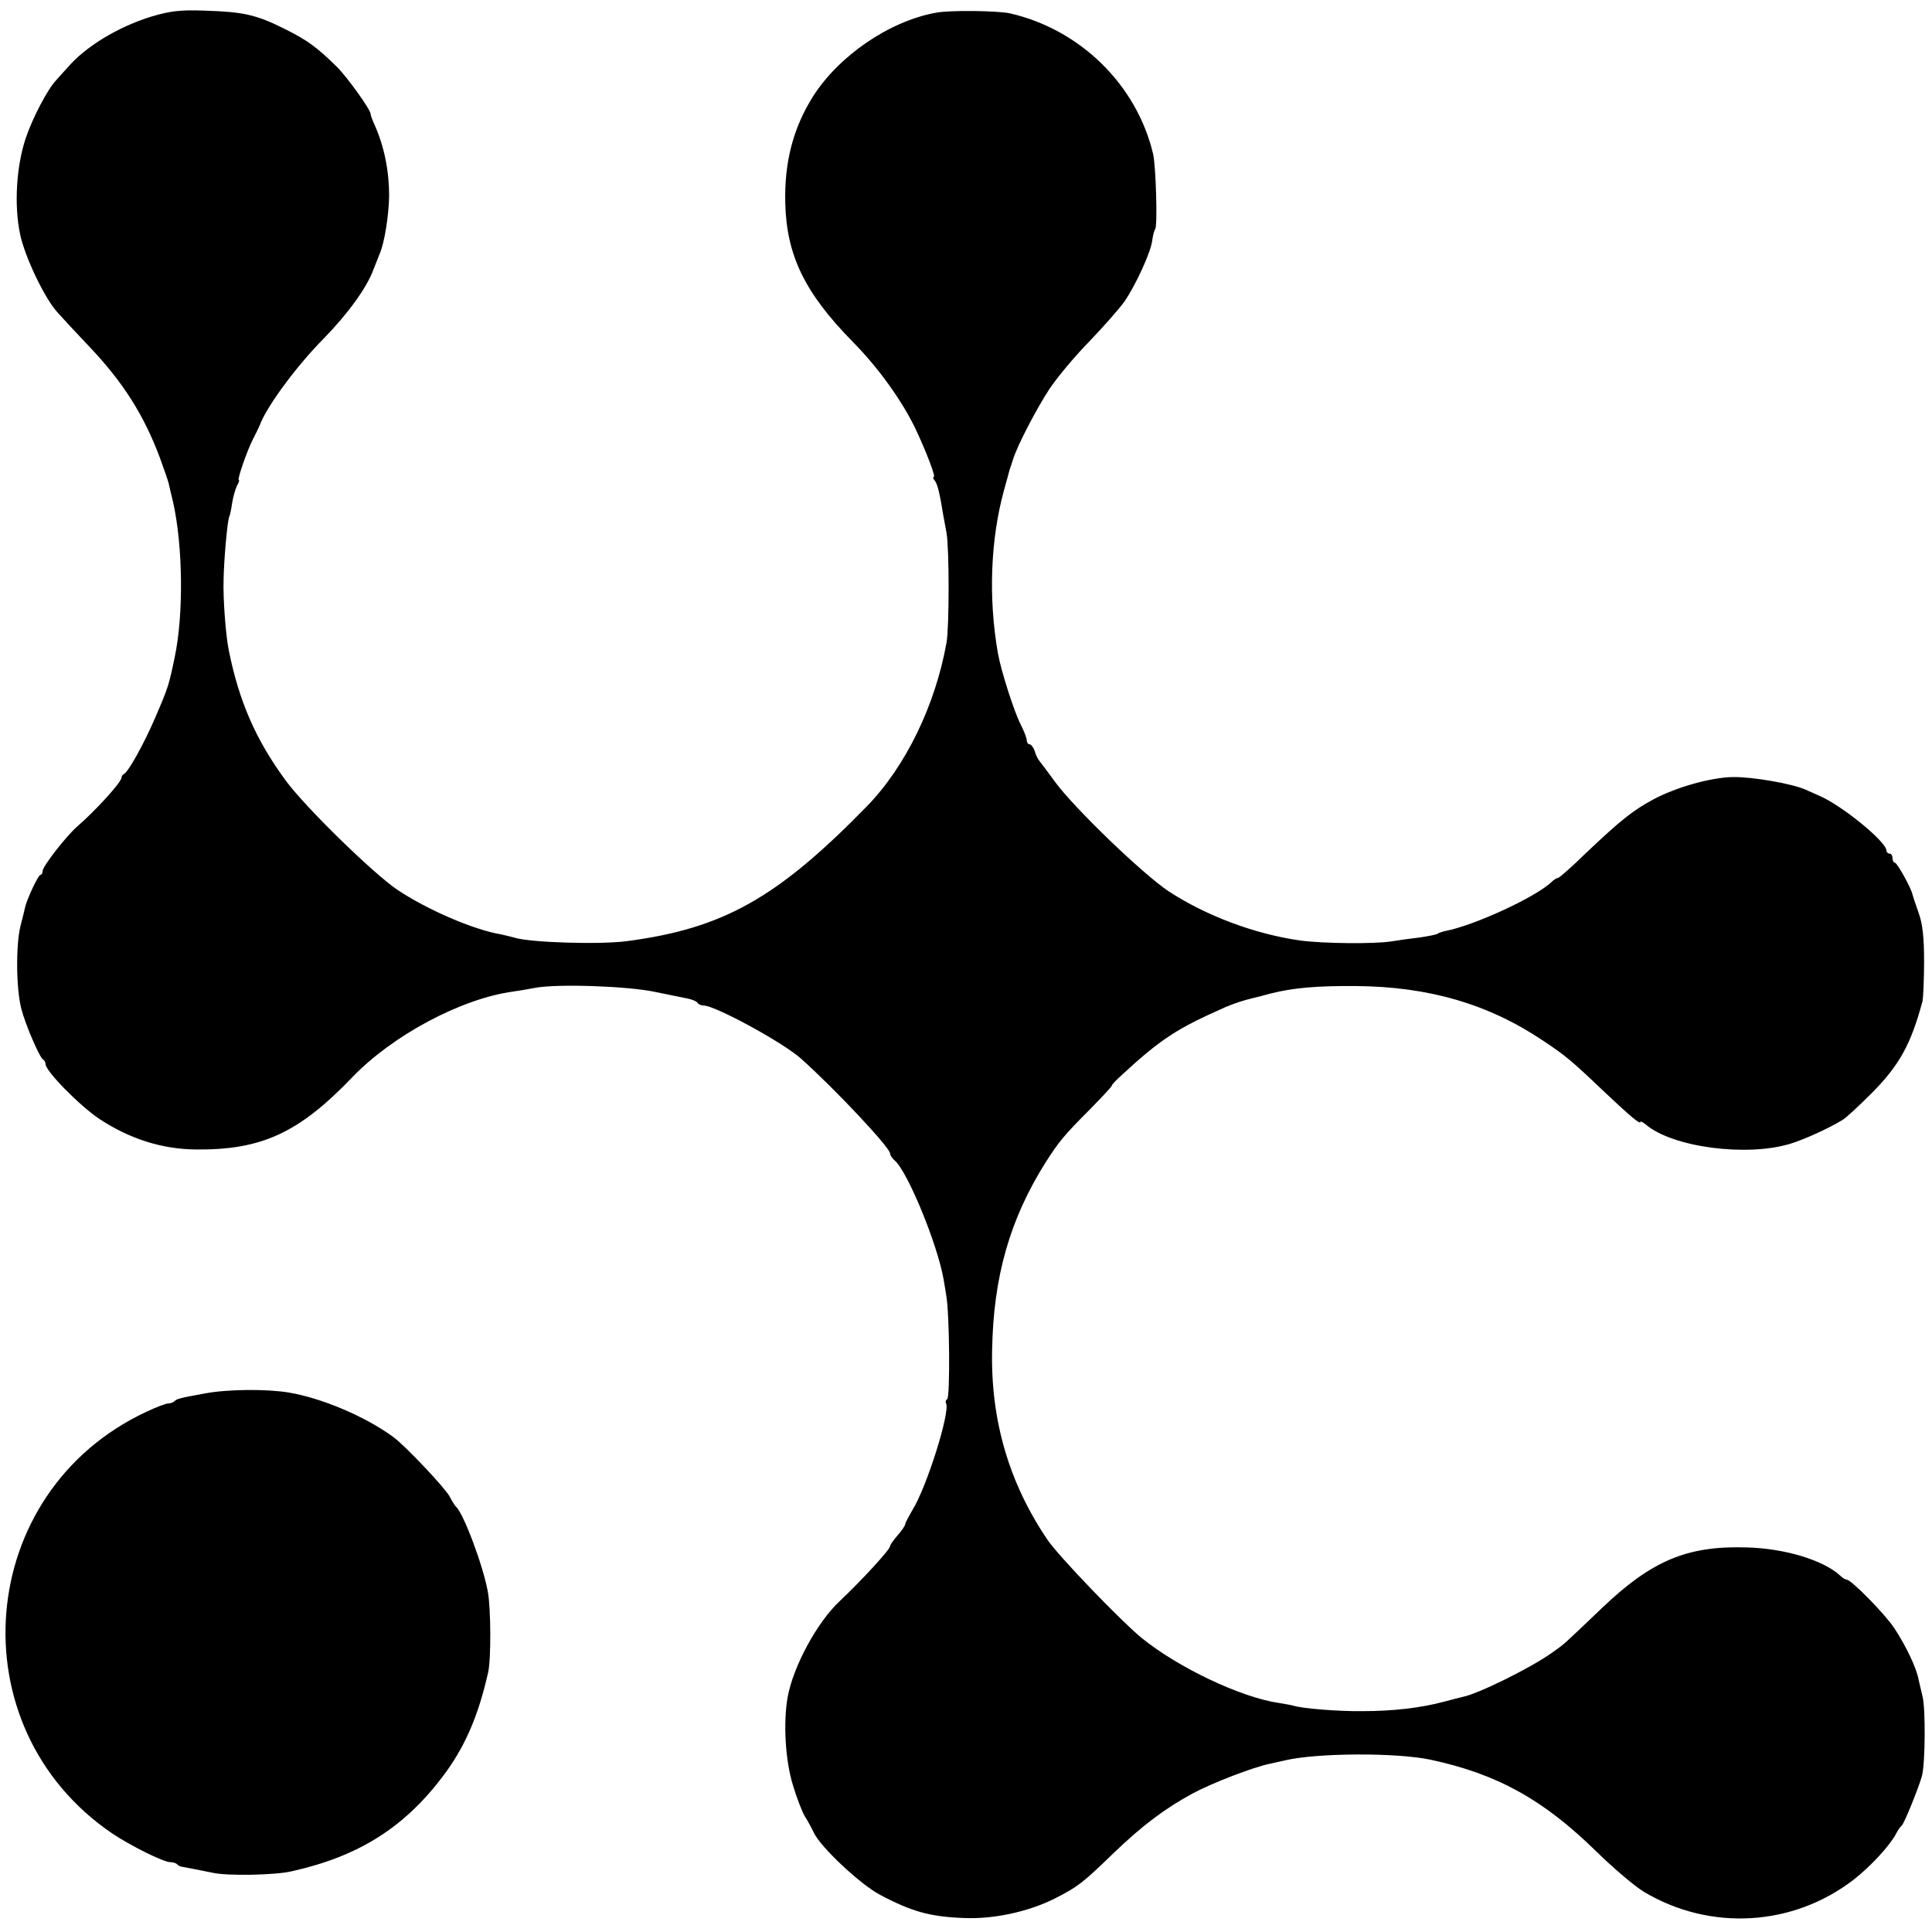 <?xml version="1.0" standalone="no"?>
<!DOCTYPE svg PUBLIC "-//W3C//DTD SVG 20010904//EN"
 "http://www.w3.org/TR/2001/REC-SVG-20010904/DTD/svg10.dtd">
<svg version="1.0" xmlns="http://www.w3.org/2000/svg"
 width="636pt" height="636pt" viewBox="0 0 636 636"
 preserveAspectRatio="xMidYMid meet">
<g transform="translate(0,636) scale(0.1,-0.1)"
fill="#000000" stroke="none">
<path d="M500 6306 c-111 -34 -220 -100 -279 -170 -14 -15 -30 -33 -36 -40
-28 -29 -78 -124 -101 -193 -30 -91 -38 -218 -18 -313 15 -74 80 -210 122
-257 16 -18 63 -69 106 -114 111 -117 179 -224 232 -365 14 -38 27 -76 29 -84
2 -8 8 -37 15 -64 32 -143 35 -369 5 -510 -19 -92 -22 -101 -63 -196 -37 -87
-90 -182 -104 -188 -4 -2 -8 -7 -8 -12 0 -15 -87 -110 -145 -160 -36 -31 -115
-132 -115 -148 0 -7 -3 -12 -7 -12 -7 0 -43 -77 -50 -105 -1 -5 -8 -35 -16
-65 -15 -63 -14 -204 3 -270 13 -52 61 -163 72 -168 4 -2 8 -9 8 -15 0 -23
112 -137 178 -181 99 -65 205 -99 317 -100 217 -2 339 55 514 237 133 139 360
260 531 283 14 2 46 7 71 12 73 14 304 6 394 -13 44 -9 92 -19 108 -22 15 -3
30 -9 33 -14 3 -5 12 -9 20 -9 38 0 262 -122 321 -175 114 -102 293 -293 293
-312 0 -6 7 -16 15 -23 42 -35 140 -273 161 -390 1 -8 6 -33 9 -55 11 -59 13
-335 3 -341 -5 -3 -6 -9 -4 -13 16 -25 -64 -279 -111 -353 -12 -21 -23 -41
-23 -45 0 -5 -11 -21 -25 -37 -14 -16 -25 -32 -25 -36 0 -11 -94 -113 -165
-180 -75 -70 -153 -214 -172 -316 -15 -85 -8 -208 17 -290 13 -43 31 -90 40
-104 9 -14 22 -38 30 -55 24 -48 152 -168 216 -202 105 -56 166 -73 279 -77
97 -4 212 21 299 65 74 38 90 50 191 148 96 92 169 147 261 197 63 34 200 87
255 98 13 3 35 8 49 11 107 25 368 26 480 2 219 -47 370 -131 543 -300 57 -56
129 -117 159 -135 218 -130 491 -114 691 41 55 43 118 111 139 151 6 12 14 23
18 26 8 5 58 130 67 164 11 42 12 222 2 261 -5 22 -11 47 -13 55 -6 37 -41
111 -80 170 -30 46 -142 160 -157 160 -4 0 -14 6 -21 13 -55 51 -183 90 -309
93 -196 6 -313 -44 -477 -201 -131 -125 -121 -116 -162 -145 -71 -51 -246
-137 -295 -146 -5 -1 -35 -9 -66 -17 -72 -19 -163 -30 -264 -30 -80 -1 -201 9
-227 18 -7 2 -29 6 -48 9 -125 18 -333 117 -453 215 -69 57 -271 267 -308 321
-127 187 -188 394 -183 625 4 243 59 433 177 620 43 67 60 88 145 173 39 40
72 75 72 78 0 3 11 15 24 27 137 127 188 160 351 232 31 13 59 22 92 30 10 2
36 9 58 15 73 18 148 25 280 24 238 -2 435 -59 615 -180 72 -48 91 -63 200
-167 87 -82 120 -110 120 -100 0 3 8 -1 18 -9 88 -75 333 -107 476 -63 46 14
127 51 171 78 11 6 54 46 95 87 93 93 131 163 169 305 2 11 5 70 5 130 0 80
-5 124 -18 160 -10 28 -19 55 -20 60 -5 23 -51 105 -58 105 -4 0 -8 7 -8 15 0
8 -4 15 -10 15 -5 0 -10 5 -10 10 0 29 -146 148 -220 180 -14 6 -34 15 -45 20
-43 20 -176 43 -240 42 -73 -1 -189 -34 -263 -74 -67 -36 -107 -68 -222 -177
-46 -45 -87 -81 -91 -81 -4 0 -14 -6 -21 -13 -50 -49 -255 -144 -351 -162 -9
-2 -21 -6 -25 -9 -5 -3 -31 -8 -58 -12 -27 -3 -69 -9 -94 -13 -57 -9 -228 -7
-300 3 -149 21 -309 81 -433 162 -83 55 -307 270 -373 359 -24 33 -48 65 -53
71 -5 6 -12 20 -15 32 -4 12 -12 22 -17 22 -5 0 -9 6 -9 13 0 7 -9 31 -20 52
-22 43 -65 178 -75 235 -32 183 -24 375 20 536 9 33 18 64 19 69 2 6 7 20 11
33 15 48 78 168 120 232 24 36 82 106 130 155 48 50 100 109 117 133 37 54 87
163 91 200 2 15 6 33 10 38 8 13 2 208 -7 247 -54 228 -240 410 -471 463 -40
9 -201 11 -245 2 -153 -28 -319 -142 -404 -276 -65 -104 -94 -215 -91 -349 4
-174 64 -297 223 -459 84 -85 161 -193 205 -284 36 -76 68 -160 61 -160 -4 0
-2 -6 3 -12 9 -11 16 -39 28 -113 2 -11 7 -38 11 -60 9 -51 9 -307 0 -360 -37
-207 -135 -409 -263 -540 -294 -301 -471 -401 -788 -443 -89 -12 -318 -5 -370
11 -11 3 -31 8 -45 11 -91 15 -245 82 -342 147 -80 54 -304 273 -367 359 -98
133 -154 260 -188 430 -10 50 -19 168 -17 231 1 67 13 200 19 209 2 3 6 22 9
43 3 21 11 47 16 58 6 10 9 19 6 19 -6 0 27 96 47 135 9 17 21 41 26 55 28 64
120 188 207 276 79 81 141 166 163 226 7 18 17 42 21 53 16 36 30 128 31 190
0 82 -16 162 -47 232 -8 17 -14 34 -14 38 0 14 -76 120 -110 154 -67 66 -97
88 -173 126 -94 47 -136 56 -262 60 -81 3 -114 -1 -175 -19z"/>
<path d="M675 1773 c-88 -16 -93 -18 -101 -26 -4 -4 -13 -7 -20 -7 -8 0 -39
-12 -71 -27 -566 -263 -629 -1039 -113 -1389 58 -39 168 -94 190 -94 9 0 20
-3 24 -8 4 -4 11 -7 14 -7 7 -1 57 -11 102 -20 47 -11 207 -8 261 5 219 49
368 143 495 310 73 96 118 198 151 345 10 44 9 210 -1 265 -16 88 -81 260
-105 280 -3 3 -13 18 -21 34 -15 28 -147 168 -186 196 -93 68 -236 128 -344
146 -73 12 -200 11 -275 -3z"/>
</g>
</svg>
